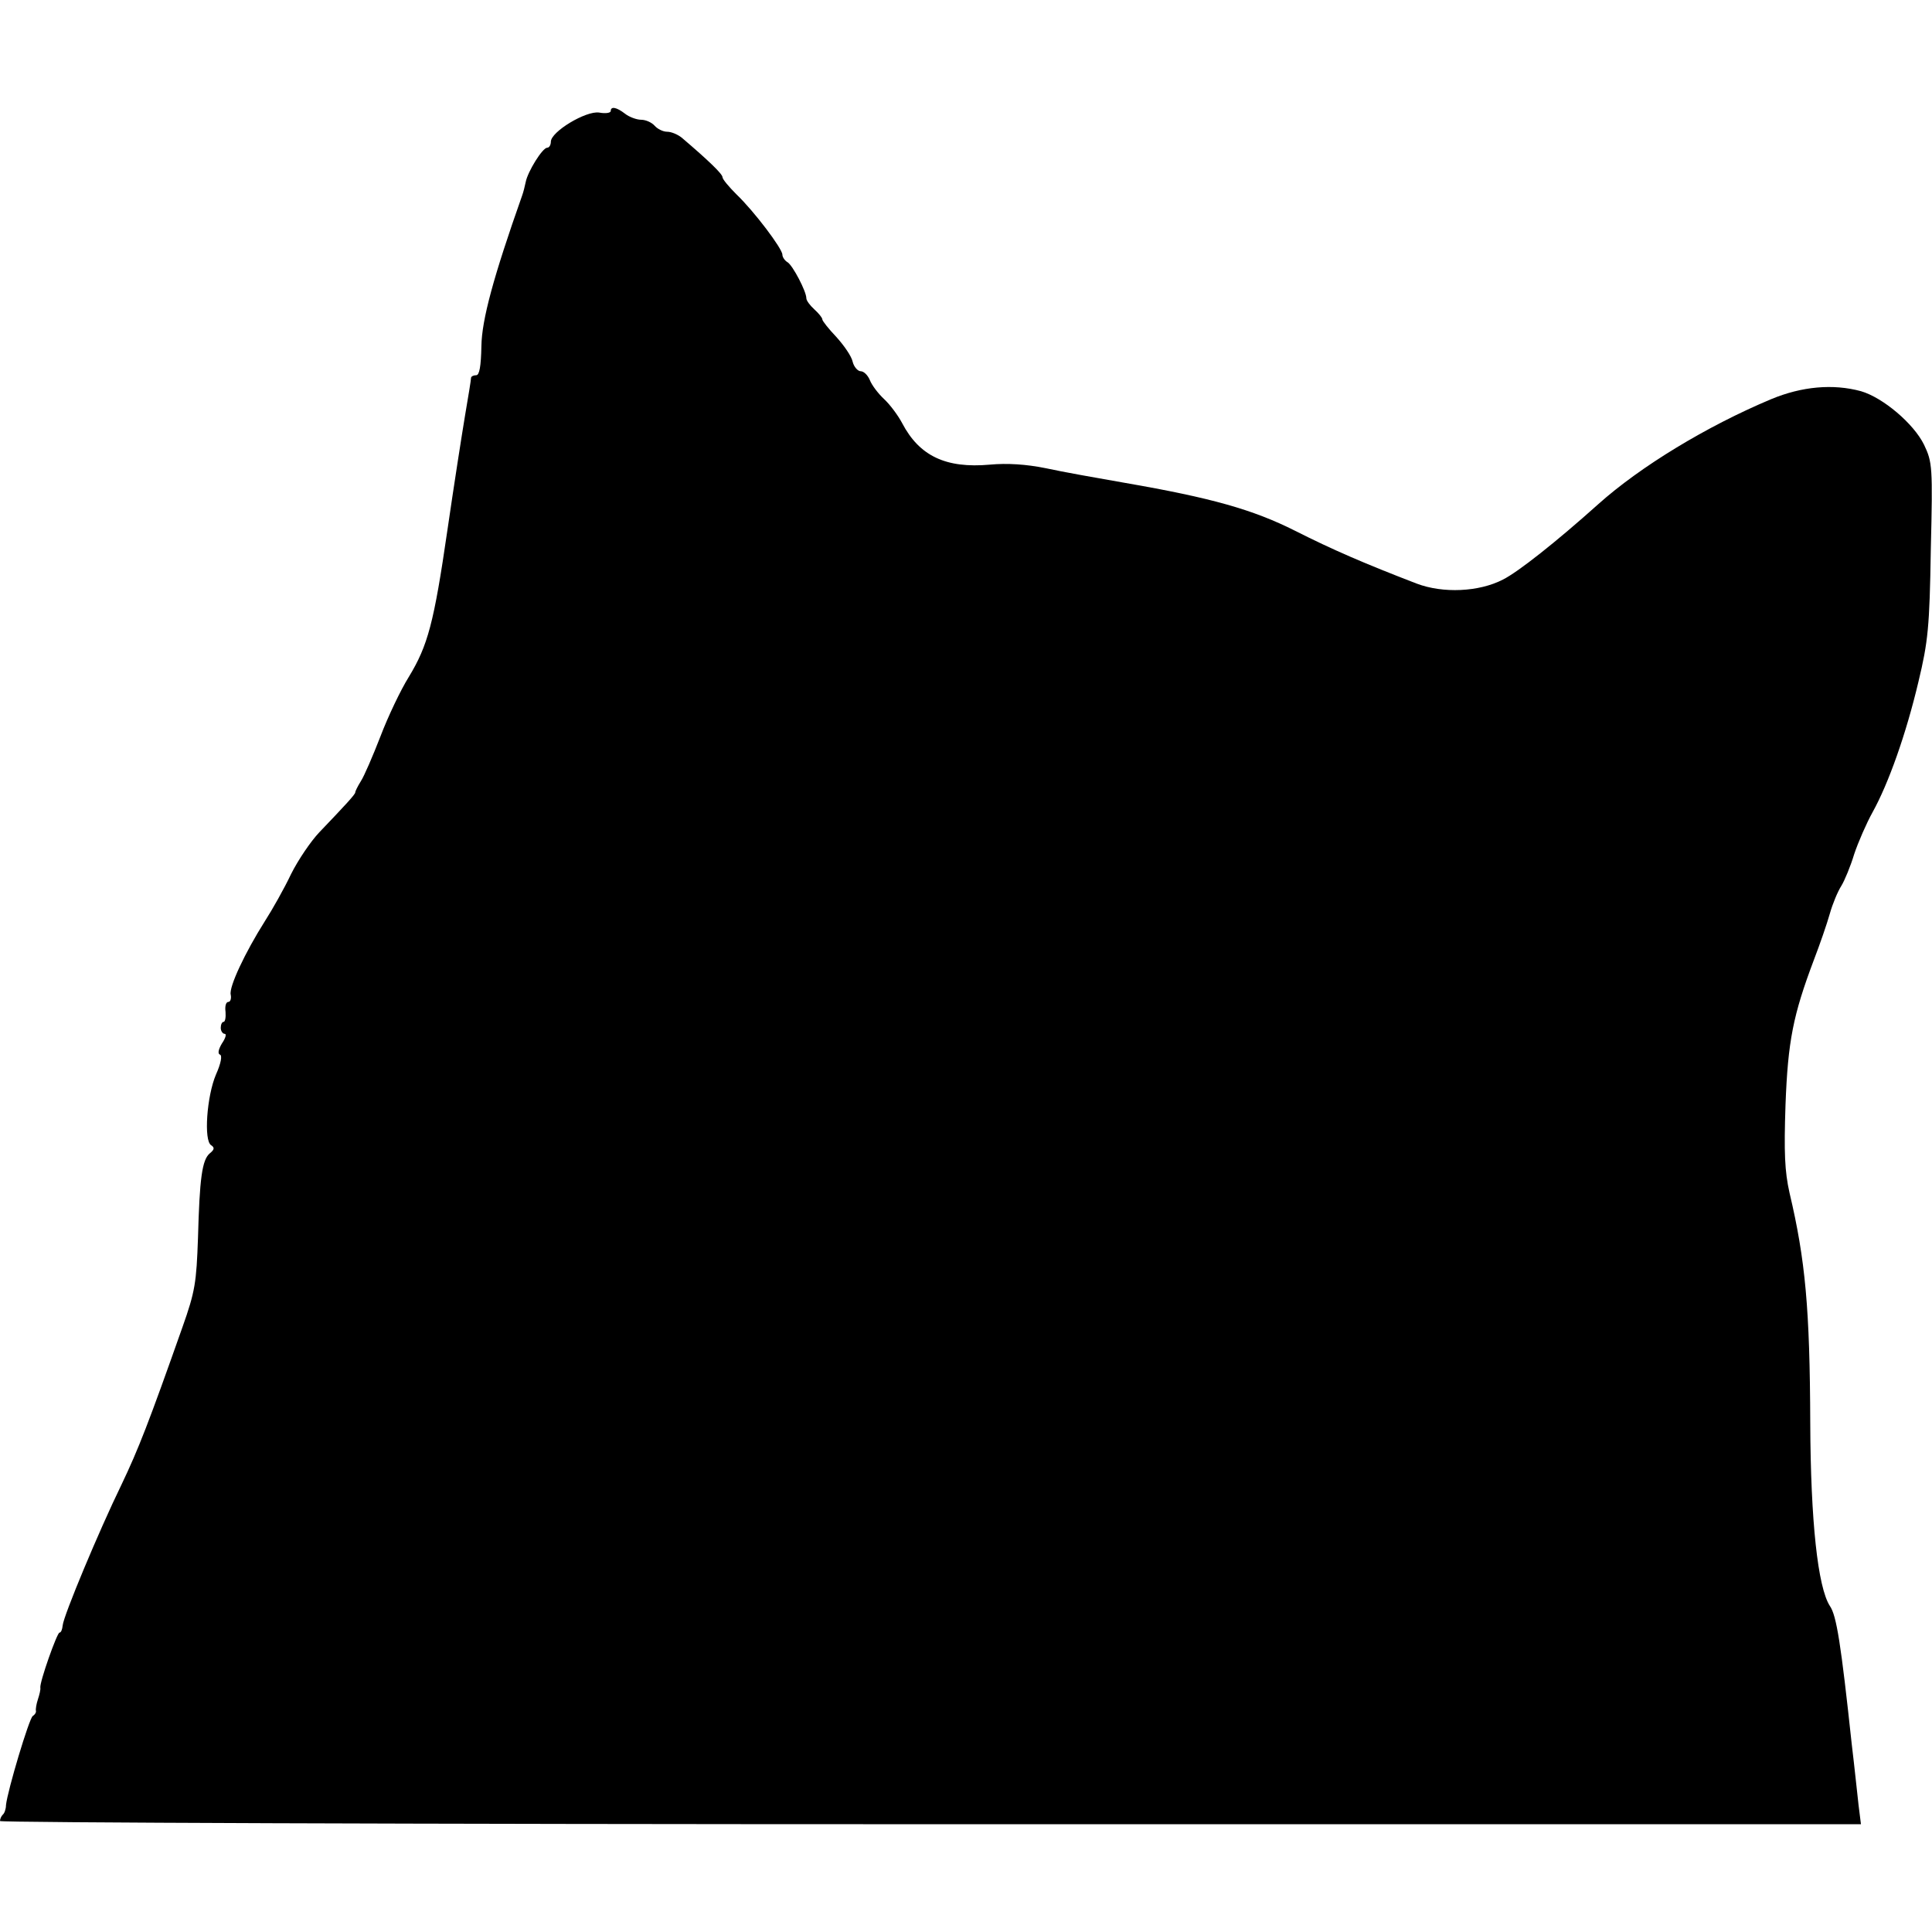 <?xml version="1.0" standalone="no"?>
<!DOCTYPE svg PUBLIC "-//W3C//DTD SVG 20010904//EN"
 "http://www.w3.org/TR/2001/REC-SVG-20010904/DTD/svg10.dtd">
<svg version="1.0" xmlns="http://www.w3.org/2000/svg"
 width="484pt" height="484pt" viewBox="0 0 484 484"
 preserveAspectRatio="xMidYMid meet">
<g transform="translate(0,484) scale(0.1,-0.1)"
fill="#000000" stroke="none">
<path d="M1530 4562 c0 -5 -13 -7 -29 -4 -33 5 -121 -48 -121 -73 0 -8 -4 -15
-9 -15 -12 0 -49 -60 -54 -86 -2 -10 -6 -26 -9 -34 -72 -204 -101 -311 -102
-377 -1 -51 -5 -73 -13 -73 -7 0 -13 -3 -13 -7 0 -5 -7 -47 -15 -94 -8 -48
-28 -176 -44 -286 -34 -234 -49 -290 -97 -369 -20 -32 -52 -99 -71 -149 -19
-49 -41 -100 -49 -112 -8 -13 -14 -25 -14 -28 0 -5 -24 -31 -90 -100 -21 -22
-53 -69 -71 -105 -17 -36 -47 -89 -65 -117 -50 -79 -91 -166 -86 -185 2 -10
-1 -18 -6 -18 -6 0 -9 -11 -7 -25 1 -14 -1 -25 -5 -25 -4 0 -7 -7 -7 -15 0 -8
5 -15 10 -15 5 0 2 -11 -7 -24 -9 -15 -11 -26 -5 -28 6 -2 3 -21 -10 -50 -23
-54 -31 -166 -12 -177 9 -6 8 -11 -3 -20 -20 -16 -26 -64 -30 -212 -4 -112 -7
-134 -39 -224 -84 -238 -110 -305 -153 -395 -56 -115 -145 -328 -147 -352 -1
-10 -4 -18 -8 -18 -6 0 -50 -124 -48 -138 1 -4 -2 -17 -6 -29 -4 -12 -6 -25
-5 -29 1 -4 -3 -10 -8 -13 -9 -6 -63 -186 -67 -223 0 -10 -4 -21 -8 -24 -4 -4
-7 -11 -7 -16 0 -4 1049 -8 2331 -8 l2331 0 -6 48 c-3 26 -10 94 -17 152 -27
251 -38 323 -55 347 -30 47 -48 211 -49 458 -1 286 -12 408 -52 577 -12 54
-14 100 -10 220 6 160 19 225 71 363 15 39 33 91 40 116 7 25 20 56 29 70 8
13 23 49 32 79 10 30 31 78 46 105 40 72 84 196 115 327 24 100 28 137 31 331
5 208 4 219 -17 263 -26 53 -103 118 -158 134 -70 19 -148 12 -225 -20 -162
-68 -328 -169 -433 -263 -106 -95 -201 -170 -239 -189 -60 -31 -150 -35 -216
-10 -130 50 -211 85 -304 132 -107 54 -212 83 -425 120 -69 12 -159 28 -200
37 -49 10 -97 13 -140 9 -111 -10 -177 22 -220 104 -10 19 -30 46 -45 60 -15
14 -31 35 -36 48 -5 12 -15 22 -23 22 -7 0 -17 11 -20 24 -3 14 -22 41 -41 62
-19 20 -35 40 -35 44 0 4 -9 15 -20 25 -11 10 -20 22 -20 28 0 17 -34 82 -47
90 -7 4 -13 13 -13 19 0 15 -71 109 -115 151 -19 19 -35 38 -35 43 0 8 -34 41
-102 99 -10 8 -26 15 -37 15 -10 0 -24 7 -31 15 -7 8 -22 15 -34 15 -11 0 -30
7 -40 15 -22 17 -36 19 -36 7z"/>
</g>
</svg>
